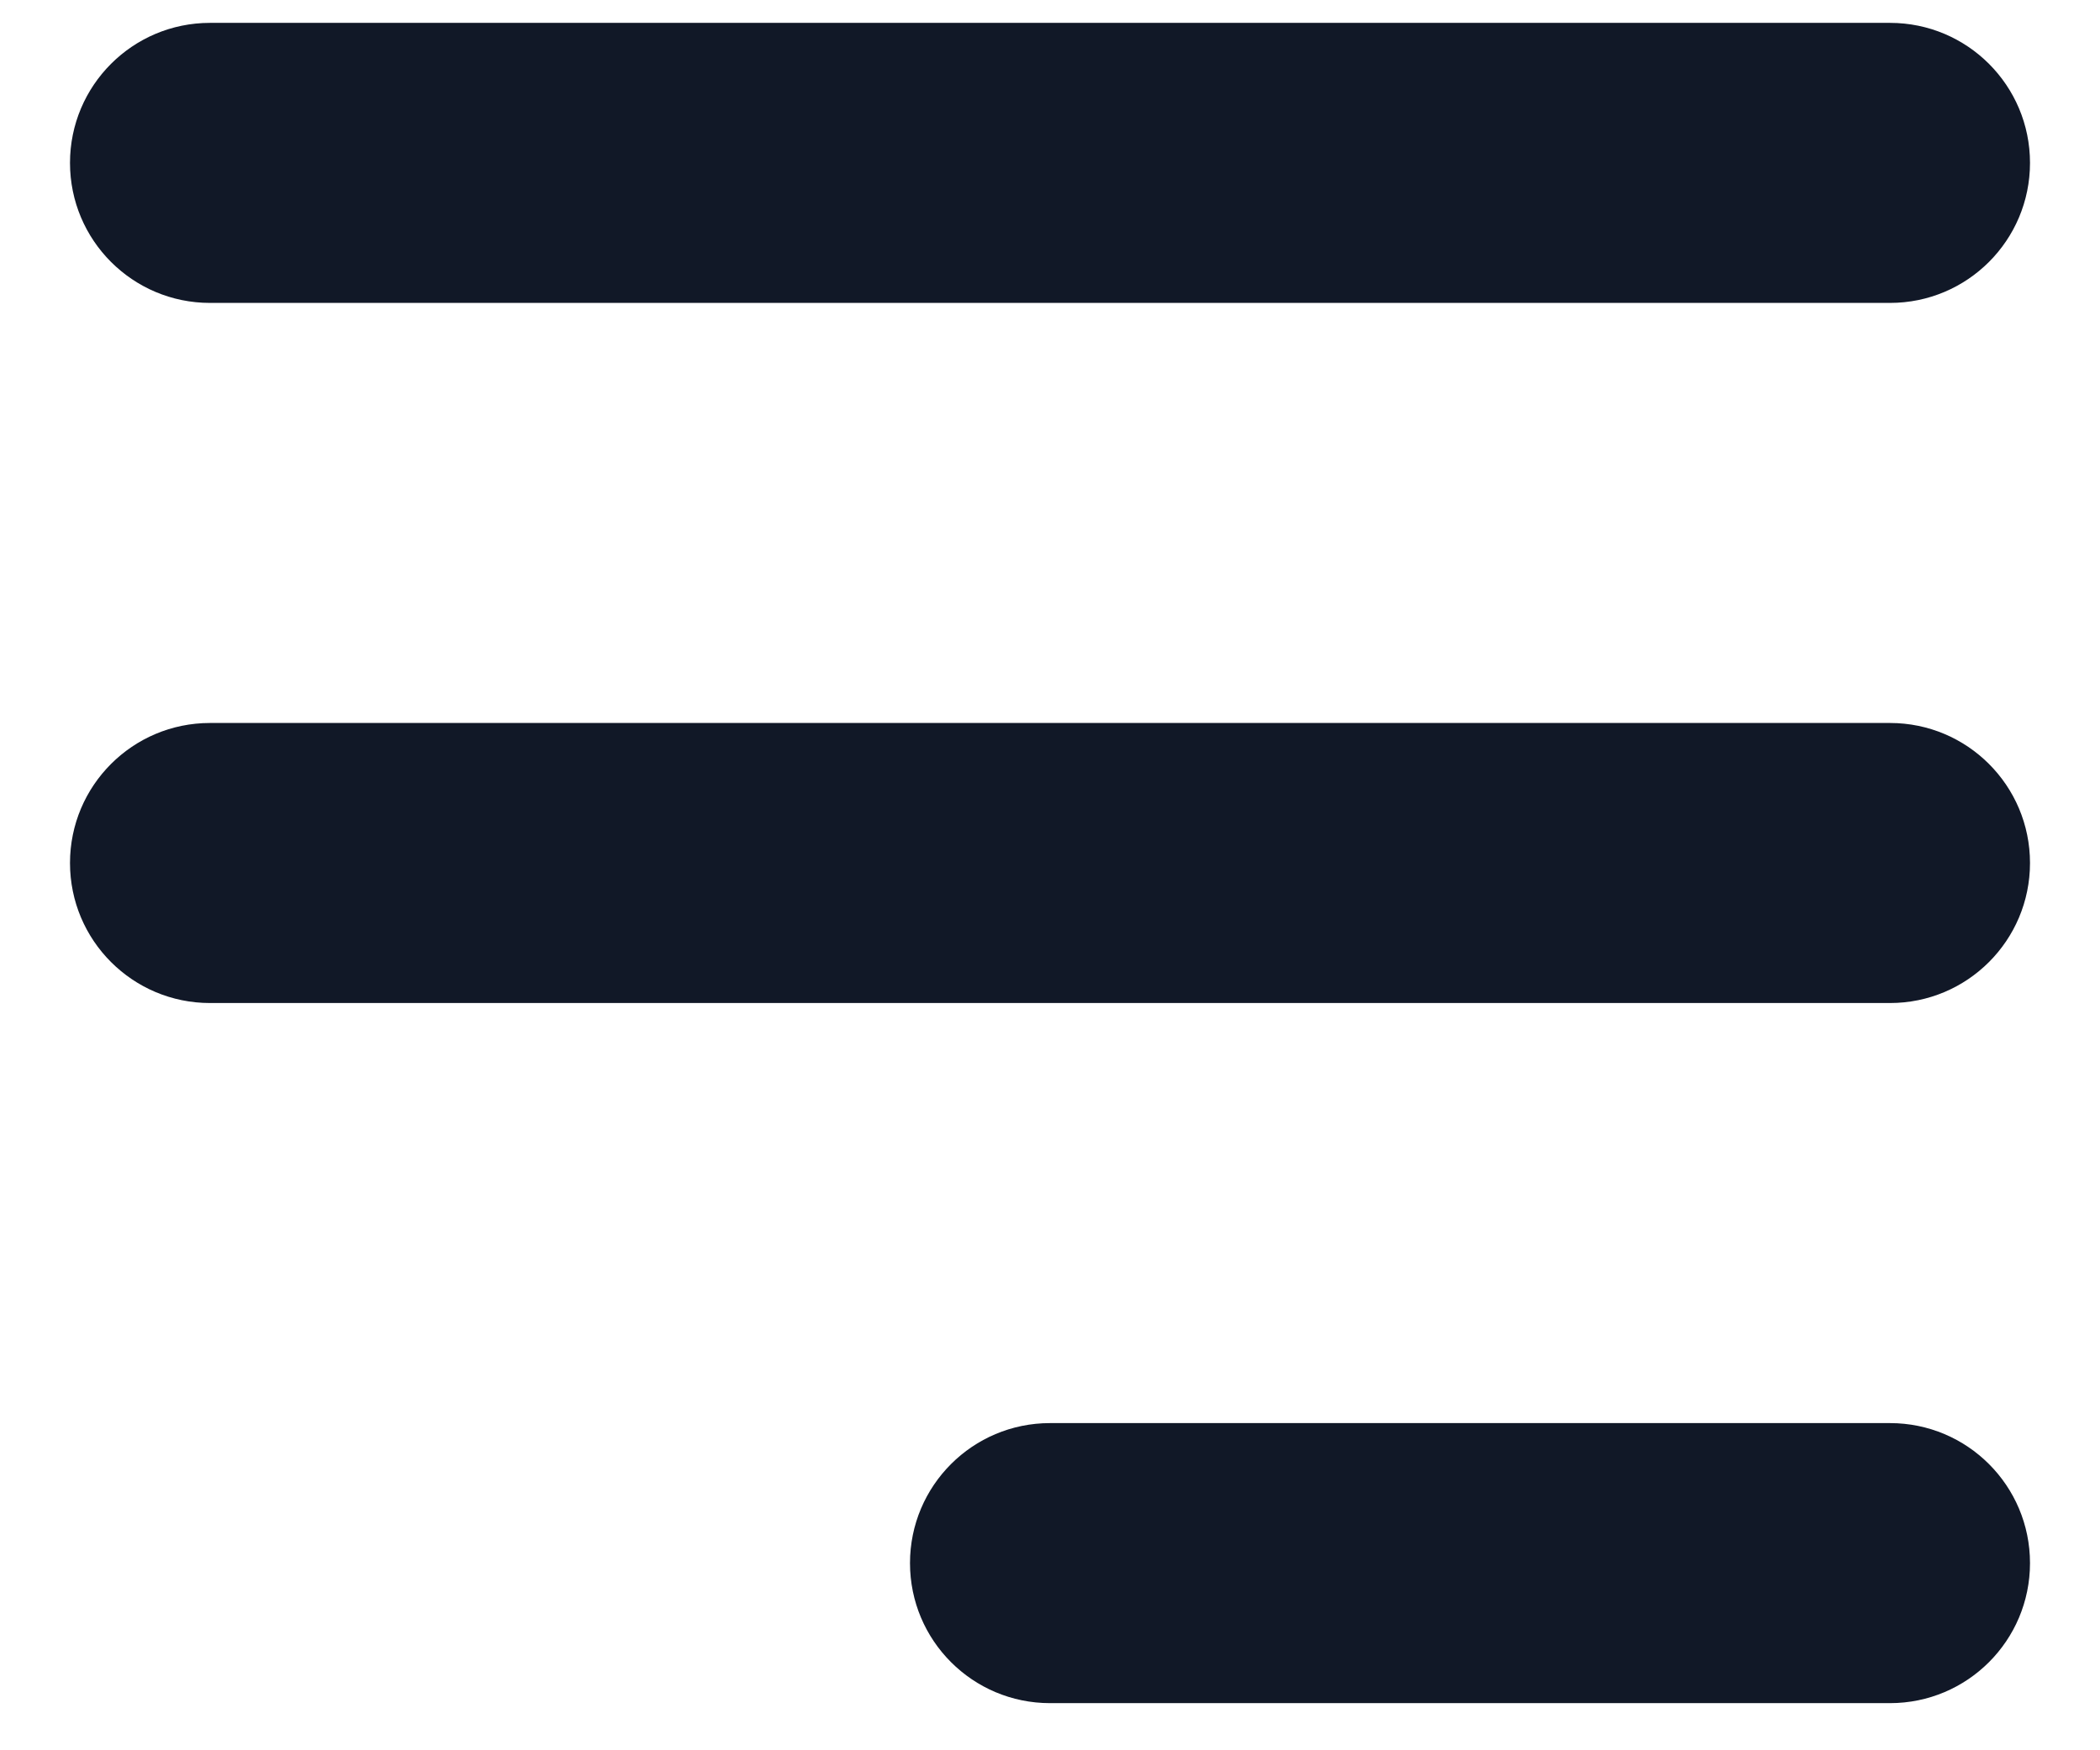 <svg width="18" height="15" viewBox="0 0 18 15" fill="none" xmlns="http://www.w3.org/2000/svg">
<path fill-rule="evenodd" clip-rule="evenodd" d="M0.6 1.396C0.6 0.733 1.137 0.196 1.8 0.196H16.2C16.863 0.196 17.4 0.733 17.4 1.396C17.4 2.059 16.863 2.596 16.2 2.596H1.8C1.137 2.596 0.6 2.059 0.6 1.396Z" fill="#111827"/>
<path fill-rule="evenodd" clip-rule="evenodd" d="M0.6 7.396C0.6 6.733 1.137 6.196 1.8 6.196H16.2C16.863 6.196 17.4 6.733 17.4 7.396C17.4 8.059 16.863 8.596 16.2 8.596H1.8C1.137 8.596 0.6 8.059 0.6 7.396Z" fill="#111827"/>
<path fill-rule="evenodd" clip-rule="evenodd" d="M7.8 13.396C7.8 12.733 8.337 12.196 9 12.196H16.2C16.863 12.196 17.4 12.733 17.4 13.396C17.4 14.059 16.863 14.596 16.2 14.596H9C8.337 14.596 7.8 14.059 7.8 13.396Z" fill="#111827"/>
</svg>
